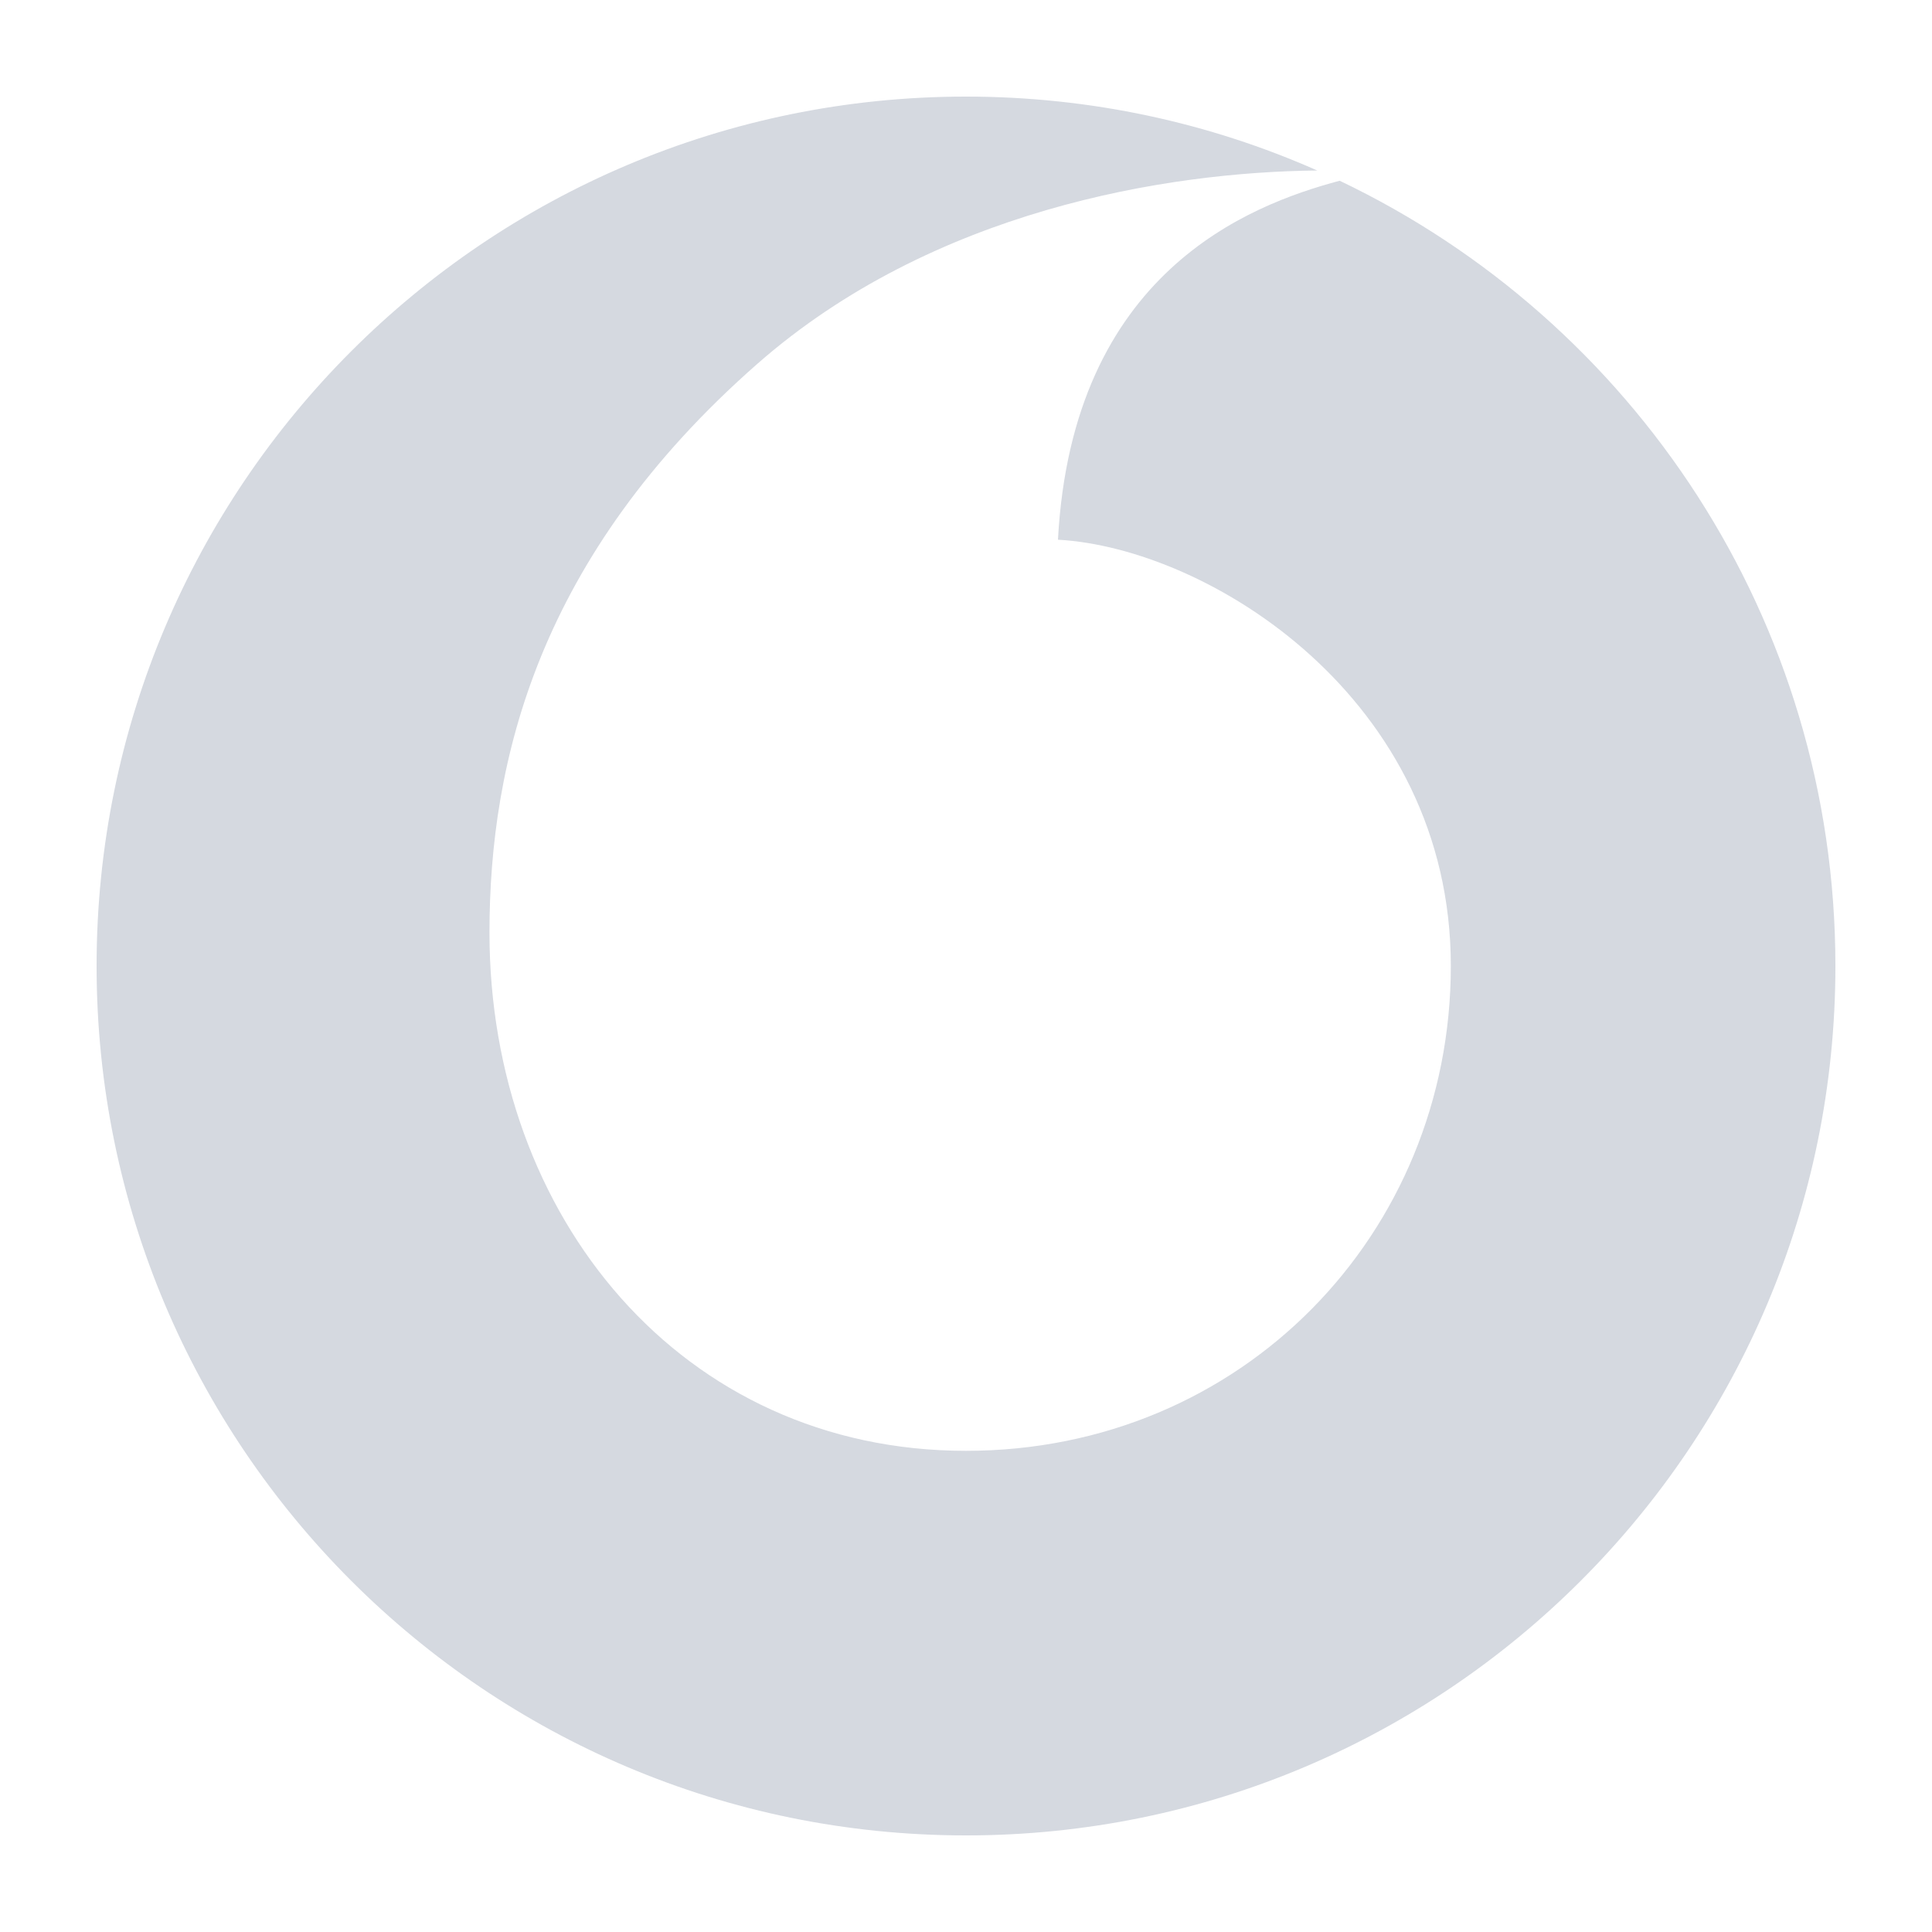 <svg width="20" height="20" viewBox="0 0 20 20" fill="none" xmlns="http://www.w3.org/2000/svg">
<g opacity="0.8">
<path fill-rule="evenodd" clip-rule="evenodd" d="M10 19C14.971 19 19 14.971 19 10C19 6.414 16.903 3.318 13.868 1.871C13.791 1.835 13.714 1.799 13.636 1.765C12.524 1.273 11.294 1 10 1C5.029 1 1 5.029 1 10C1 14.971 5.029 19 10 19ZM13.636 1.765C12.075 1.78 9.65 2.176 7.837 3.769C5.57 5.76 5.067 7.881 5.067 9.654C5.067 12.596 7.058 15.019 10 15.019C12.856 15.019 15.019 12.772 15.019 10C15.019 7.228 12.51 5.673 10.952 5.587C11.101 2.824 12.925 2.123 13.868 1.871C13.791 1.835 13.714 1.799 13.636 1.765Z" fill="#CACFD8"/>
</g>
</svg>
